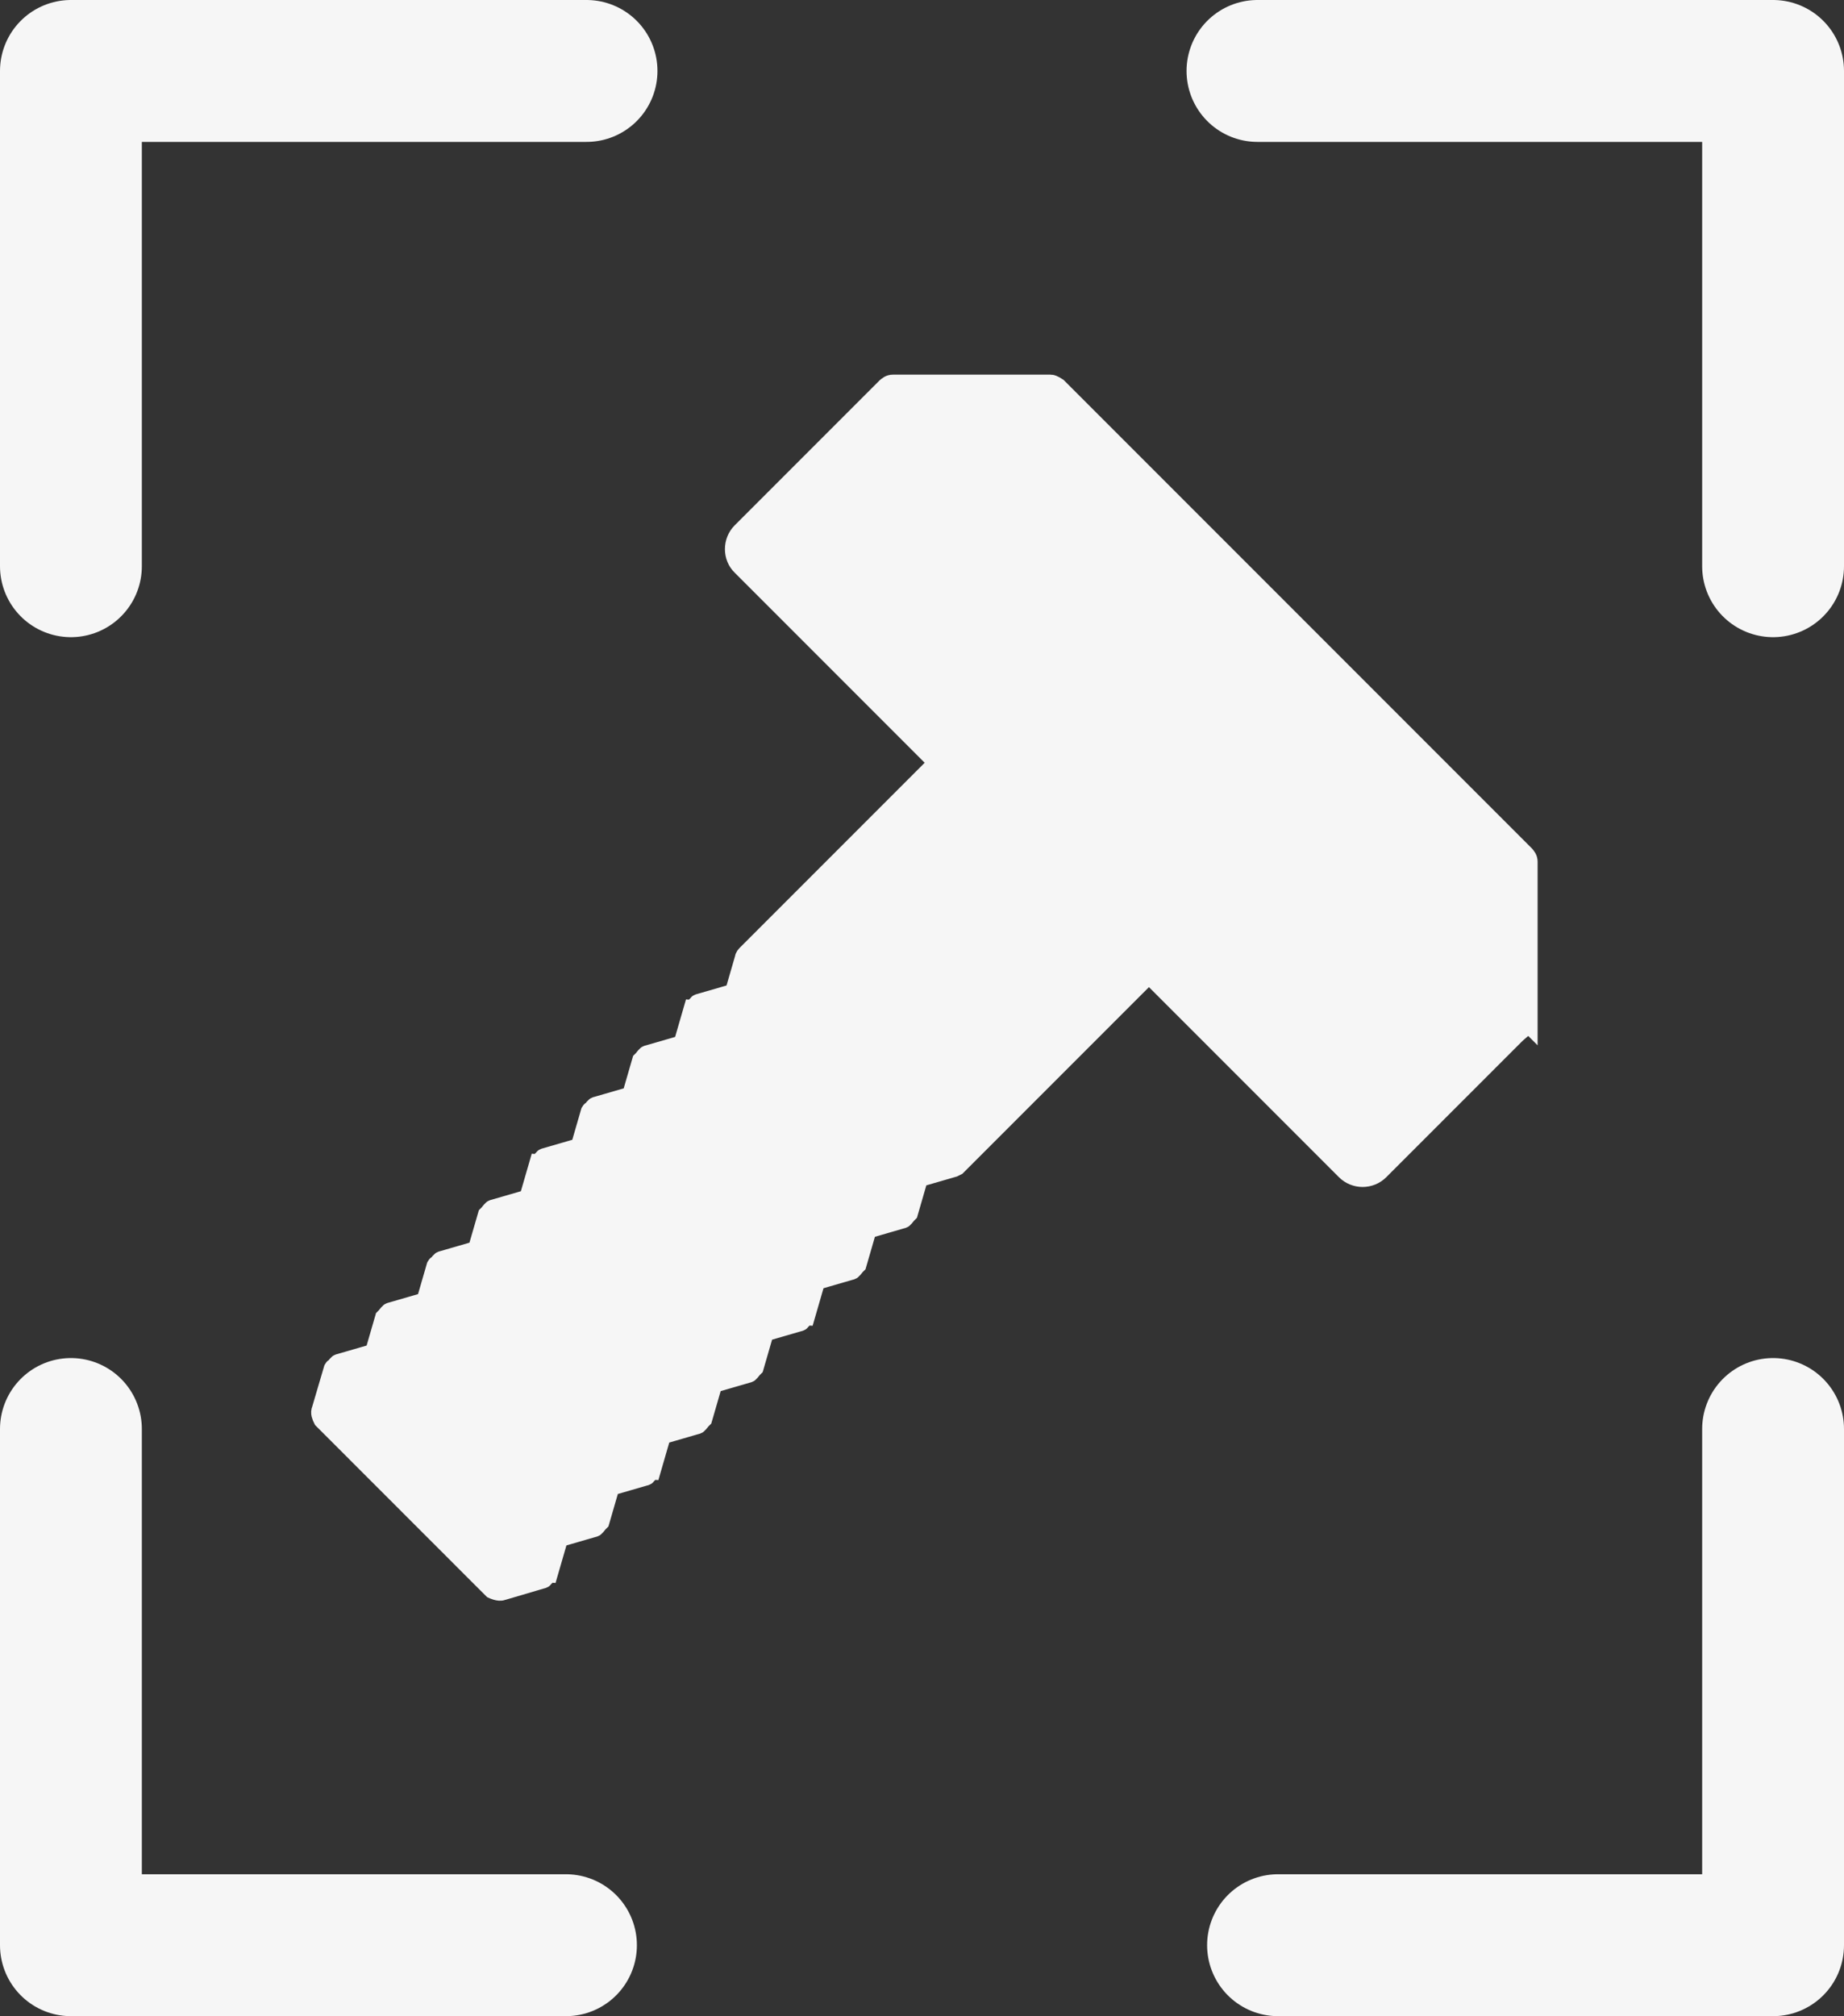 <?xml version="1.0" encoding="UTF-8"?>
<svg id="Ebene_2" data-name="Ebene 2" xmlns="http://www.w3.org/2000/svg" viewBox="0 0 52 56.83">
  <rect x="0" y="0" width="52" height="56.83" fill="#333333" stroke="none"/>
  <defs>
    <style>
      .cls-1 {
        fill: none;
        stroke-linecap: round;
        stroke-linejoin: round;
        stroke-width: 4px;
      }

      .cls-1, .cls-2 {
        stroke: #f6f6f6;
      }

      .cls-2 {
        fill: #f6f6f6;
        stroke-miterlimit: 10;
        stroke-width: .6px;
      }
    </style>
  </defs>
  <g id="Ebene_1-2" data-name="Ebene 1">
    <g>
      <polyline class="cls-1" points="2 40.28 2 54.83 15.96 54.83"/>
      <polyline class="cls-1" points="16.54 2 2 2 2 15.96"/>
      <polyline class="cls-1" points="50 40.28 50 54.83 36.04 54.83"/>
      <polyline class="cls-1" points="35.46 2 50 2 50 15.96"/>
      <path class="cls-2" d="M43.06,28.74v-4.45c0-.08-.04-.12-.08-.17l-13.18-13.18s-.12-.08-.17-.08h-4.45c-.08,0-.12.04-.17.08l-3.33,3.33-.75.75c-.25.25-.25.67,0,.91l5.57,5.57-5.44,5.44h0s-.04.04-.04.08h0l-.29,1-1,.29s-.04,0-.04.04-.04,0-.04.04l-.04.04s0,.04-.04.04h0l-.29,1-1,.29s-.04,0-.04.04c0,0-.04,0-.04.04,0,0,0,.04-.04.04l-.04.04-.29,1-1,.29h0s-.04,0-.04.04c0,0-.04,0-.04.04,0,0,0,.04-.04.04s-.04.04-.04.04l-.29,1-1,.29s-.04,0-.04.04-.04,0-.04.04l-.04.04s0,.04-.04.04h0l-.29,1-1,.29s-.04,0-.04.04c0,0-.04,0-.04.04s0,.04-.04.04l-.04.04-.29,1-1,.29h0s-.04,0-.04.04c0,0-.04,0-.04.04,0,0,0,.04-.04.04s-.04.04-.04.04l-.29,1-1,.29s-.04,0-.04.04c0,0-.04,0-.04.04s0,.04-.04.04l-.04.04-.29,1-1,.29h0s-.04,0-.04.04c0,0-.04,0-.04.04,0,0,0,.04-.04.04s-.04.04-.04.04l-.33,1.12c-.04.08,0,.17.04.25l4.78,4.78s.17.08.25.04l1.12-.33s.04,0,.04-.04.04,0,.04-.04l.04-.04s0-.04.04-.04h0l.29-1,1-.29s.04,0,.04-.04c0,0,.04,0,.04-.04s0-.04.04-.04l.04-.04.29-1,1-.29s.04,0,.04-.04.04,0,.04-.04l.04-.04s0-.04.04-.04h0l.29-1,1-.29s.04,0,.04-.04c0,0,.04,0,.04-.04s0-.04.04-.04l.04-.04.29-1,1-.29h0s.04,0,.04-.04c0,0,.04,0,.04-.04,0,0,0-.04.04-.04l.04-.04.29-1,1-.29s.04,0,.04-.04.04,0,.04-.04l.04-.04s0-.04.04-.04h0l.29-1,1-.29s.04,0,.04-.04c0,0,.04,0,.04-.04,0,0,0-.04.04-.04l.04-.04.29-1,1-.29h0s.04,0,.04-.04c0,0,.04,0,.04-.04,0,0,0-.04.04-.04l.04-.04.29-1,1-.29h0s.08-.04.08-.04h0l5.44-5.44,5.57,5.57c.25.25.66.25.91,0l.75-.75,3.33-3.33s.04-.12.08-.17h0ZM25.28,11.37h4.24l13.05,13.05v4.24l-3.12,3.12-5.86-5.86-5.57-5.57-5.86-5.86,3.12-3.12h0ZM32.26,26.91l-5.44,5.44-5.24-5.24,5.44-5.44.83-.83,5.24,5.24-.83.83ZM10.52,38.8l4.57,4.57-.17.58-4.99-4.99.58-.17h0ZM15.47,43.04l-4.57-4.57.17-.58,4.99,4.99-.58.17h0ZM11.43,37.51l.58-.17,4.57,4.57-.17.58-4.99-4.99h0ZM16.92,41.58l-4.57-4.57.17-.58,4.99,4.99-.58.17h0ZM12.89,36.06l.58-.17,4.57,4.57-.17.58-4.99-4.99h0ZM18.42,40.09l-4.57-4.57.17-.58,4.99,4.99-.58.17h0ZM14.34,34.6l.58-.17,4.57,4.57-.17.58-4.99-4.99h0ZM19.87,38.63l-4.57-4.57.17-.58,4.99,4.99-.58.17h0ZM15.84,33.1l.58-.17,4.57,4.57-.17.58-4.99-4.99h0ZM21.37,37.18l-4.57-4.57.17-.58,4.99,4.99-.58.17h0ZM17.3,31.65l.58-.17,4.57,4.57-.17.58-4.99-4.99h0ZM22.82,35.68l-4.57-4.57.17-.58,4.99,4.99-.58.17h0ZM18.79,30.15l.58-.17,4.57,4.57-.17.58-4.99-4.99h0ZM24.28,34.23l-4.57-4.57.17-.58,4.99,4.99-.58.17h0ZM20.25,28.7l.58-.17,4.57,4.57-.17.58-4.99-4.99h0ZM25.77,32.73l-4.57-4.57.17-.58,4.99,4.99-.58.17h0ZM21.33,15.56s-.04-.17,0-.21l.54-.54,5.65,5.65-.67.67-5.53-5.57ZM14.01,44.49l-4.57-4.57.17-.58,4.99,4.99-.58.17h0ZM38.58,32.61s-.17.04-.21,0l-5.57-5.57.66-.67,5.69,5.65-.58.58Z"/>
    </g>
    <polygon class="cls-2" points="21.58 27.12 26.81 32.36 32.8 27.04 38.37 32.61 42.98 28.91 42.57 24.42 29.51 11.37 25.28 11.37 21.33 15.56 27.02 21.67 21.58 27.12"/>
  </g>
</svg>